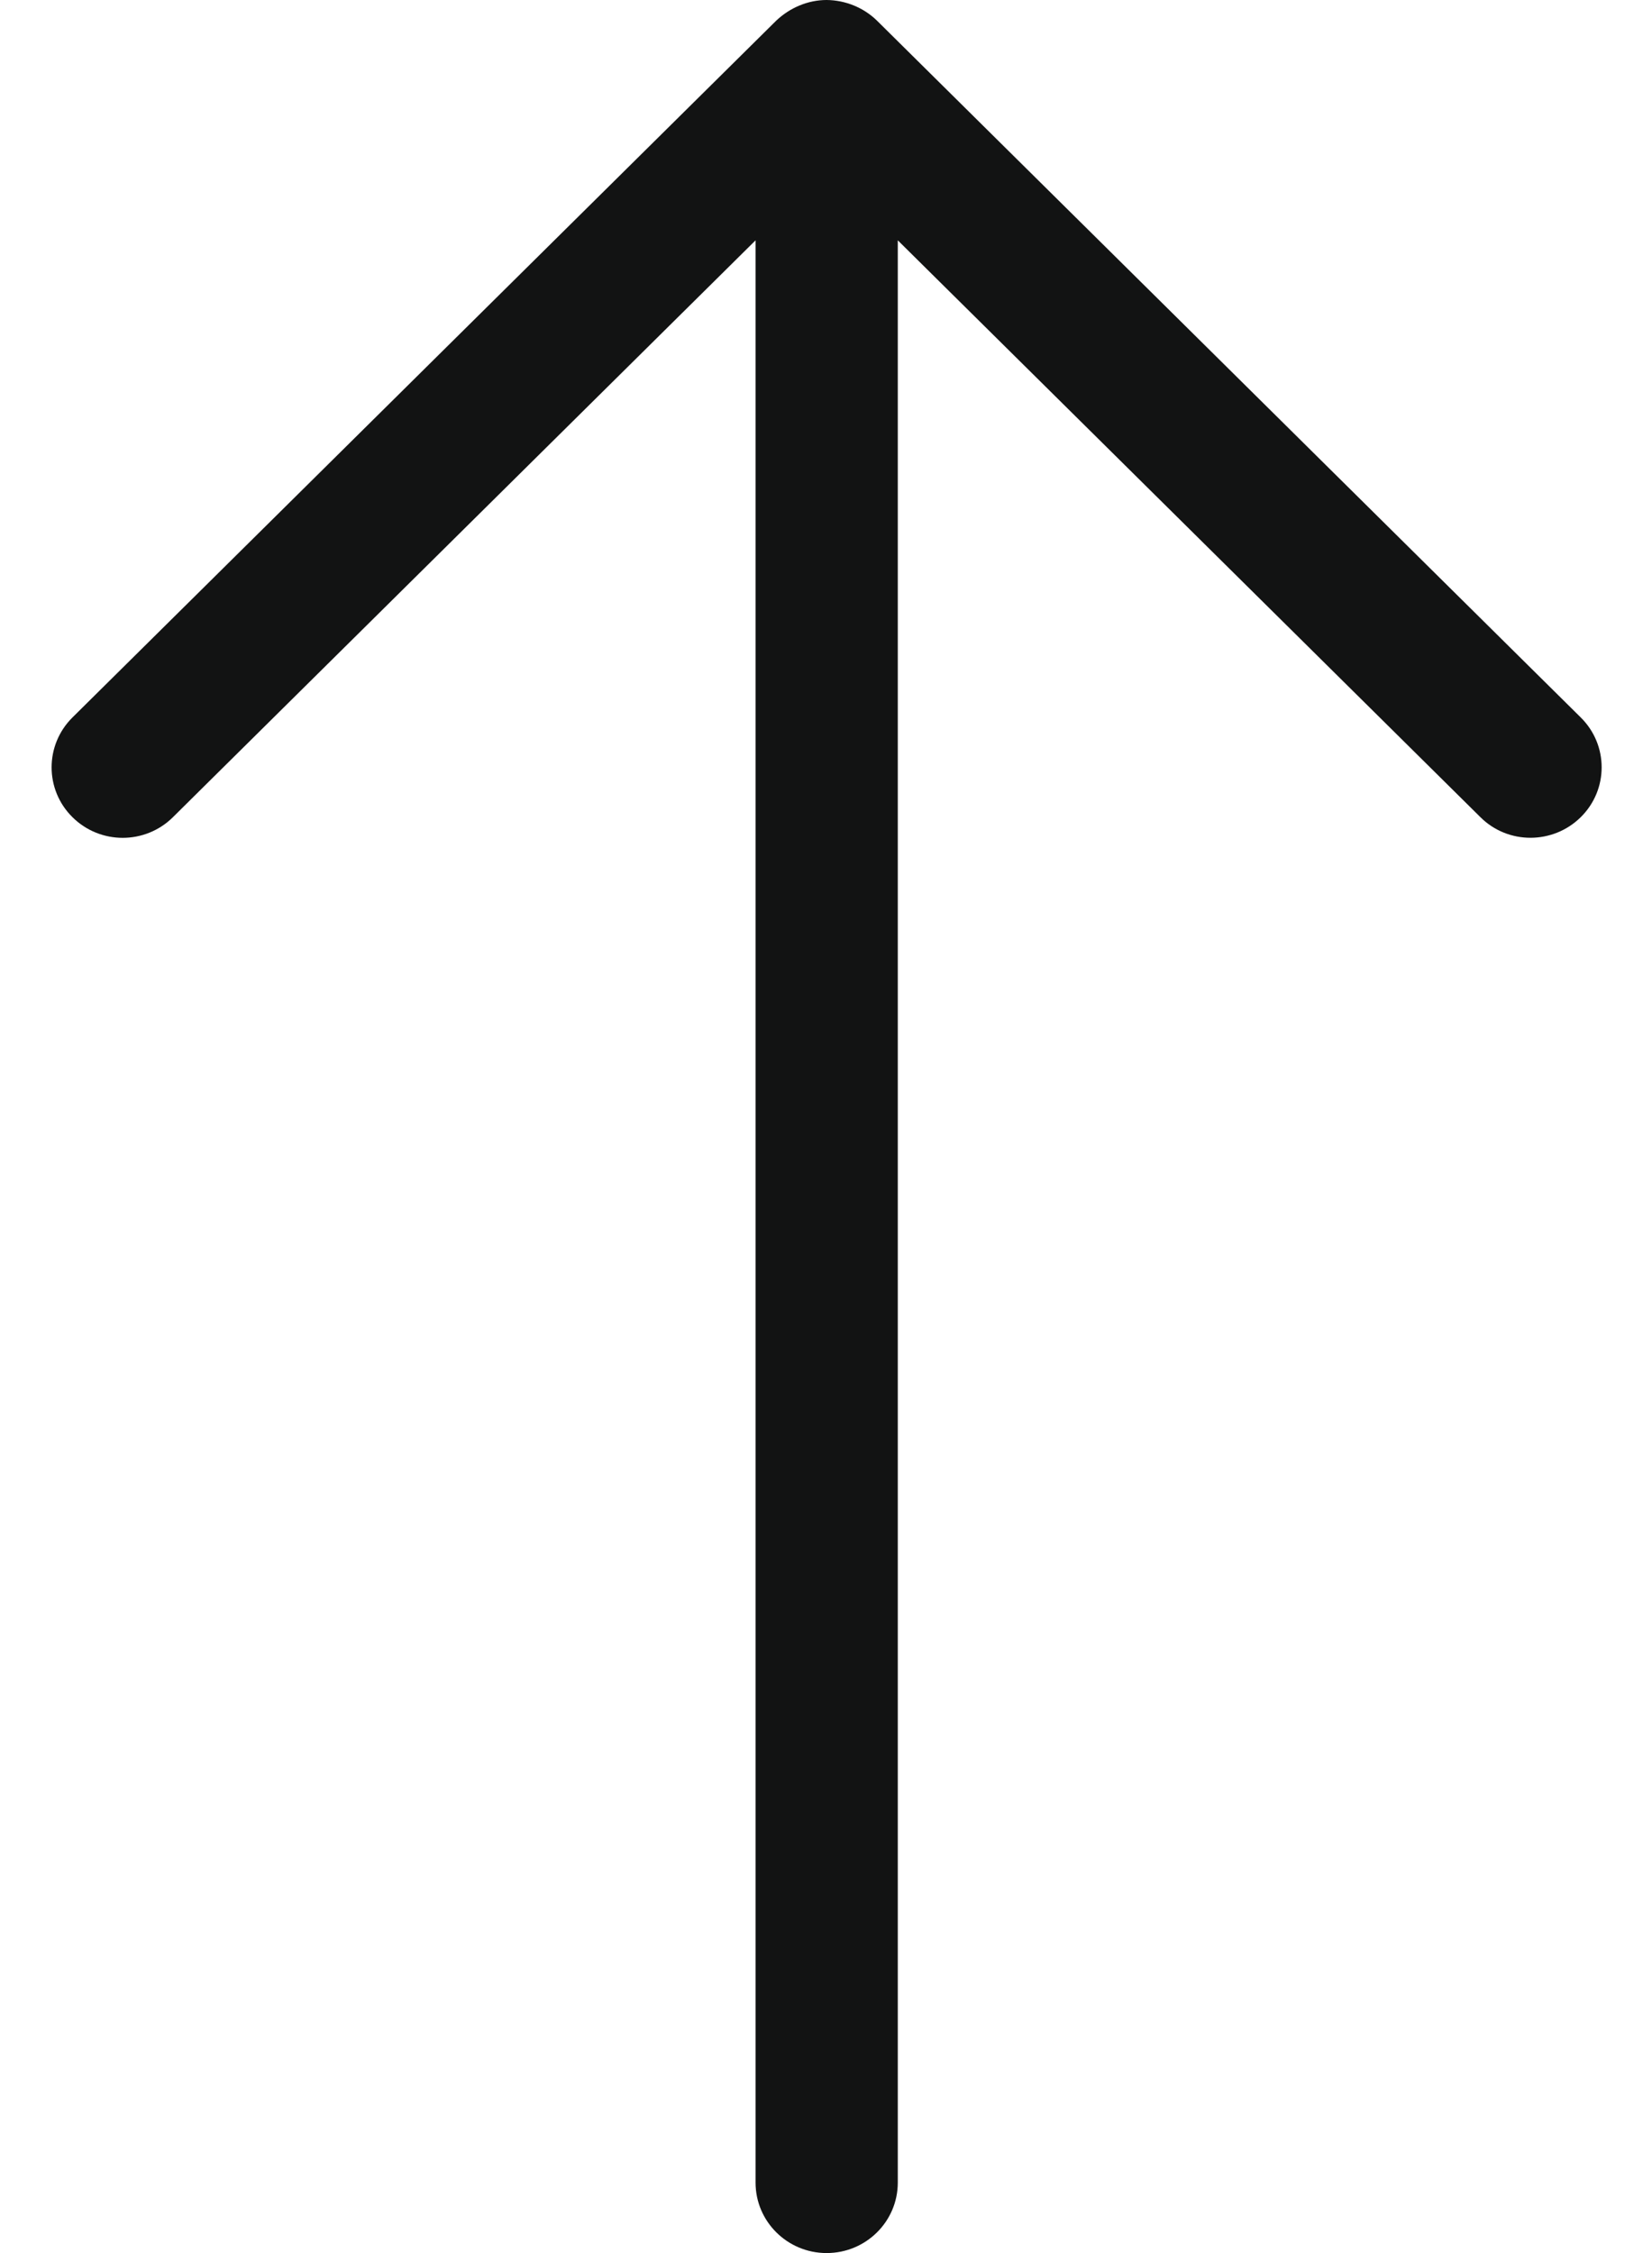 <svg width="11" height="15" viewBox="0 0 11 15" fill="none" xmlns="http://www.w3.org/2000/svg">
<path fill-rule="evenodd" clip-rule="evenodd" d="M5.504 -2.25569e-07C5.379 -2.20098e-07 5.259 0.052 5.169 0.137L0.482 4.777C0.297 4.961 0.298 5.258 0.482 5.44C0.667 5.624 0.967 5.624 1.152 5.44L5.031 1.6L5.031 14.531C5.031 14.79 5.243 15 5.504 15C5.766 15 5.978 14.79 5.978 14.531L5.978 1.6L9.857 5.44C10.041 5.624 10.341 5.623 10.526 5.44C10.711 5.257 10.711 4.96 10.526 4.777L5.839 0.137C5.75 0.05 5.628 0.001 5.504 -2.25569e-07Z" fill="#121313"/>
</svg>
